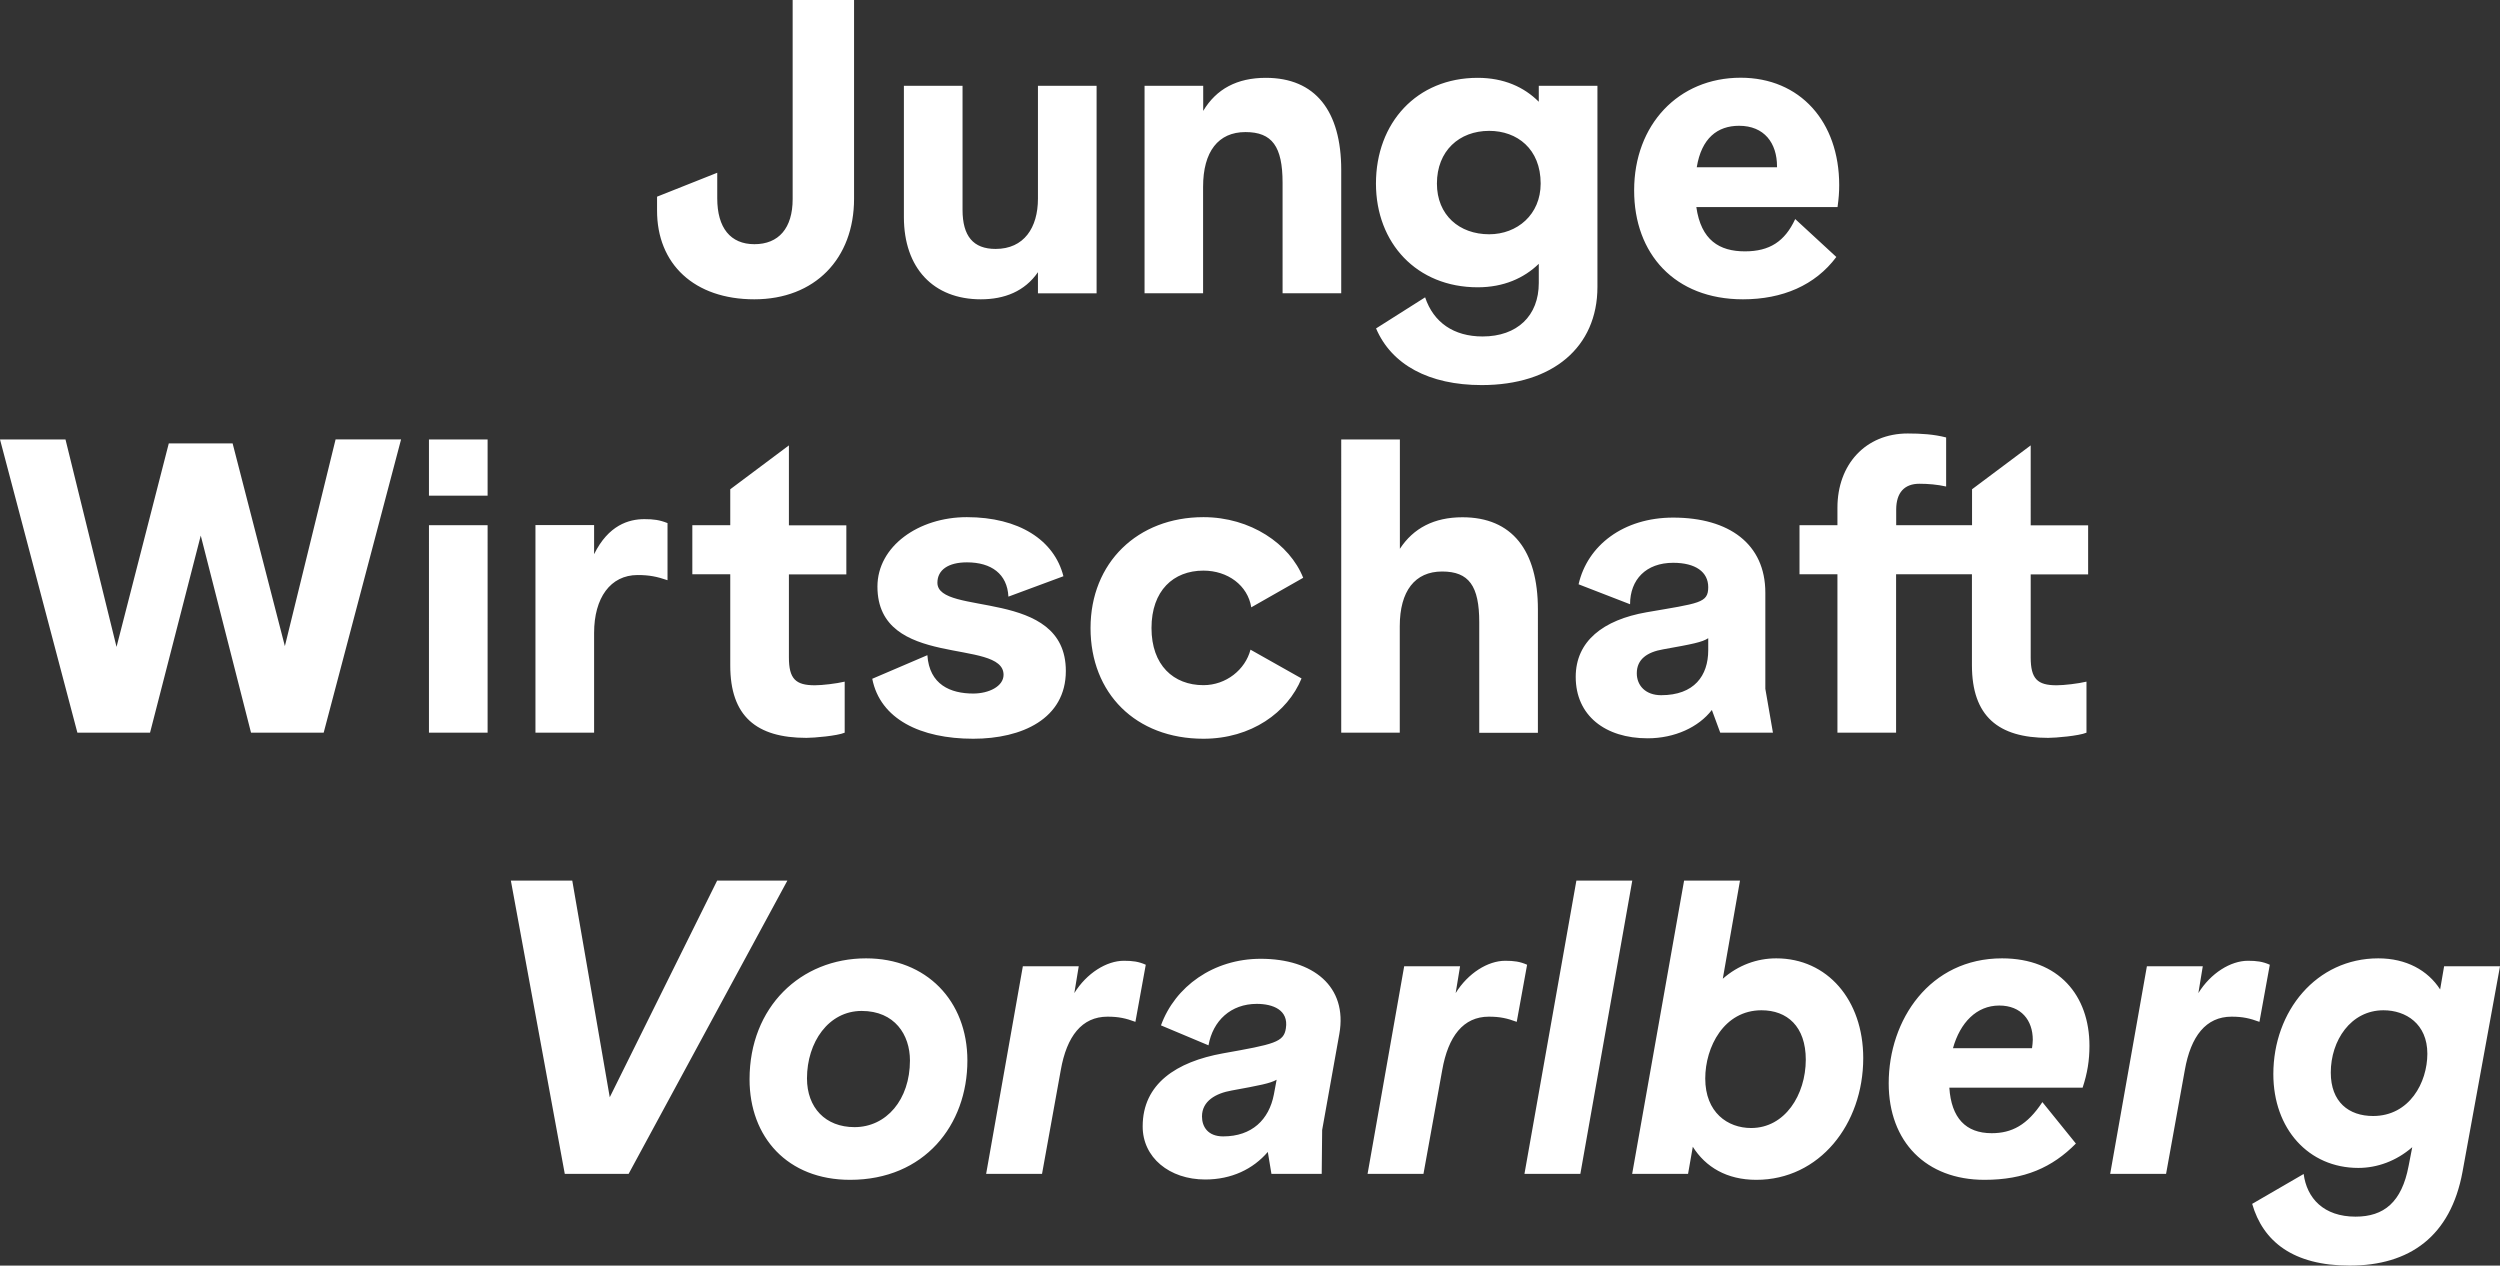 <svg xmlns="http://www.w3.org/2000/svg" xmlns:xlink="http://www.w3.org/1999/xlink" id="Ebene_1" x="0px" y="0px" viewBox="0 0 226.77 114.8" style="enable-background:new 0 0 226.77 114.8;" xml:space="preserve"><rect x="0" y="0" width="226.77" height="114.8" fill="#333333" stroke="none"/><style type="text/css">	.st0{fill:#FFFFFF;}</style><g>	<path class="st0" d="M215.26,101.23c-2.21,0-3.84-1.27-3.84-3.94c0-2.9,1.81-5.65,4.78-5.65c2.03,0,3.98,1.23,3.98,3.94  C220.18,98.19,218.56,101.23,215.26,101.23 M213.13,114.8c5.43,0,9.16-2.64,10.24-8.51l3.4-18.64h-5.07l-0.36,2.1  c-1.12-1.74-3.08-2.82-5.61-2.82c-5.61,0-9.52,4.78-9.52,10.5c0,4.96,3.19,8.51,7.71,8.51c1.7,0,3.44-0.62,4.89-1.88l-0.33,1.7  c-0.62,3.29-2.24,4.6-4.81,4.6c-2.9,0-4.42-1.67-4.71-3.87l-4.67,2.71C205.27,112.6,207.99,114.8,213.13,114.8 M191.41,106.48h5.07  l1.7-9.41c0.54-3.08,1.92-4.85,4.24-4.85c1.01,0,1.66,0.15,2.53,0.47l0.94-5.18c-0.65-0.29-1.19-0.36-1.99-0.36  c-1.56,0-3.37,1.12-4.49,2.93l0.4-2.43h-5.07L191.41,106.48z M177.15,95.08c0.65-2.32,2.14-3.87,4.2-3.87  c1.99,0,3.04,1.34,3.04,3.11c0,0.25-0.04,0.51-0.07,0.76H177.15z M180.01,107.02c3.62,0,6.15-1.12,8.29-3.29l-3.04-3.76  c-1.38,2.1-2.79,2.82-4.6,2.82c-2.35,0-3.66-1.38-3.84-4.13h12.09c0.43-1.3,0.62-2.46,0.62-3.8c0-4.56-2.79-7.93-7.93-7.93  c-6.55,0-10.28,5.57-10.28,11.33C171.32,103.58,174.72,107.02,180.01,107.02 M158.84,102.32c-2.13,0-4.16-1.41-4.16-4.49  c0-2.86,1.7-6.19,5.1-6.19c2.32,0,4.02,1.45,4.02,4.49C163.79,99.31,161.91,102.32,158.84,102.32 M159.31,107.02  c5.72,0,9.7-5.03,9.7-11.04c0-5.28-3.26-9.05-7.89-9.05c-1.74,0-3.44,0.61-4.85,1.85l1.56-8.9h-5.07l-4.71,26.6h5.07l0.43-2.46  C154.71,105.86,156.63,107.02,159.31,107.02 M138.28,106.48h5.07l4.71-26.6h-5.07L138.28,106.48z M124.05,106.48h5.07l1.7-9.41  c0.54-3.08,1.92-4.85,4.23-4.85c1.01,0,1.67,0.15,2.53,0.47l0.94-5.18c-0.65-0.29-1.19-0.36-1.99-0.36c-1.56,0-3.37,1.12-4.49,2.93  l0.4-2.43h-5.07L124.05,106.48z M110.95,103.08c-1.38,0-1.92-0.87-1.92-1.81c0-1.41,1.27-2.1,2.68-2.35  c2.57-0.47,3.51-0.65,4.09-0.98l-0.25,1.34C115.11,101.56,113.56,103.08,110.95,103.08 M109.32,106.99c2.39,0,4.34-0.94,5.68-2.5  l0.33,1.99h4.56l0.04-3.98l1.56-8.72c0.76-4.31-2.39-6.81-7.13-6.81c-4.31,0-7.78,2.53-9.05,6.04l4.31,1.81  c0.4-2.24,2.03-3.76,4.38-3.76c1.45,0,2.9,0.54,2.64,2.21c-0.18,1.27-1.05,1.45-5.72,2.28c-4.2,0.76-7.27,2.75-7.27,6.62  C103.64,104.99,106.07,106.99,109.32,106.99 M89.45,106.48h5.07l1.7-9.41c0.54-3.08,1.92-4.85,4.24-4.85  c1.01,0,1.67,0.15,2.53,0.47l0.94-5.18c-0.65-0.29-1.19-0.36-1.99-0.36c-1.56,0-3.37,1.12-4.49,2.93l0.4-2.43h-5.07L89.45,106.48z   M77.51,102.24c-2.64,0-4.31-1.77-4.31-4.42c0-3.29,1.96-6.12,4.96-6.12s4.38,2.17,4.38,4.49C82.54,99.75,80.4,102.24,77.51,102.24   M77.11,107.02c6.73,0,10.64-4.96,10.64-10.82c0-5.43-3.73-9.27-9.19-9.27c-5.94,0-10.57,4.42-10.57,10.97  C67.99,103.15,71.43,107.02,77.11,107.02 M51.23,106.48h5.79l14.4-26.6h-6.37l-9.74,19.65l-3.4-19.65h-5.57L51.23,106.48z"></path>	<path class="st0" d="M166.67,46.05v1.59h-3.44v4.45h3.44v14.37h5.32V52.09h6.88v8.25c0,4.63,2.39,6.59,6.91,6.59  c0.69,0,2.79-0.18,3.48-0.47v-4.63c-0.76,0.18-2.03,0.33-2.71,0.33c-1.74,0-2.35-0.58-2.35-2.53v-7.53h5.21v-4.45h-5.21V40.4  l-5.32,3.98v3.26h-6.88v-1.41c0-1.56,0.76-2.35,2.1-2.35c0.8,0,1.63,0.07,2.43,0.25v-4.45c-1.12-0.29-2.28-0.36-3.48-0.36  C169.21,39.32,166.67,42.14,166.67,46.05 M150.68,63.06c-1.41,0-2.21-0.87-2.21-1.99c0-1.27,0.94-1.92,2.39-2.17  c2.64-0.47,3.55-0.65,4.09-1.01v1.09C154.95,61.29,153.68,63.06,150.68,63.06 M149.45,66.97c2.46,0,4.63-1.01,5.83-2.57l0.76,2.06  h4.78l-0.69-3.98v-8.72c0-4.42-3.29-6.81-8.36-6.81c-4.52,0-7.78,2.53-8.58,6.05l4.67,1.81c0-2.24,1.45-3.76,3.91-3.76  c2.03,0,3.18,0.83,3.18,2.21c0,1.45-0.8,1.45-5.61,2.28c-3.91,0.69-6.41,2.61-6.41,5.86C142.93,64.91,145.61,66.97,149.45,66.97   M121.65,66.46h5.32V56.8c0-3.19,1.38-4.96,3.84-4.96c2.43,0,3.37,1.3,3.37,4.6v10.03h5.32V55.28c0-5.36-2.35-8.36-6.84-8.36  c-2.57,0-4.45,0.98-5.68,2.86v-9.92h-5.32V66.46z M109.16,67.01c4.34,0,7.64-2.39,8.9-5.47l-4.63-2.61  c-0.47,1.81-2.21,3.22-4.27,3.22c-2.71,0-4.71-1.81-4.71-5.18c0-3.4,1.99-5.21,4.71-5.21c2.21,0,4.02,1.34,4.34,3.33l4.71-2.68  c-1.23-3.08-4.78-5.5-9.05-5.5c-5.97,0-10.24,4.13-10.24,10.06C98.92,62.88,103.01,67.01,109.16,67.01 M88.28,67.01  c4.42,0,8.4-1.81,8.4-6.15c0-7.6-11.65-4.92-11.65-8c0-1.16,0.98-1.85,2.68-1.85c2.21,0,3.66,1.05,3.76,3.11l4.99-1.85  c-0.83-3.29-4.05-5.36-8.76-5.36c-4.38,0-8.11,2.64-8.11,6.3c0,7.53,11.44,4.63,11.44,8c0,1.05-1.34,1.7-2.75,1.7  c-2.06,0-3.98-0.8-4.16-3.48l-5,2.14C79.84,65.23,83.5,67.01,88.28,67.01 M73.15,66.93c0.69,0,2.79-0.18,3.47-0.47v-4.63  c-0.76,0.18-2.03,0.33-2.71,0.33c-1.74,0-2.35-0.58-2.35-2.53v-7.53h5.21v-4.45h-5.21V40.4l-5.32,3.98v3.26H62.8v4.45h3.44v8.25  C66.23,64.98,68.62,66.93,73.15,66.93 M48.57,66.46h5.32v-9.05c0-3.18,1.48-5.25,3.95-5.25c1.05,0,1.74,0.14,2.71,0.47v-5.18  c-0.72-0.29-1.27-0.36-2.1-0.36c-1.41,0-3.26,0.54-4.56,3.18v-2.64h-5.32V66.46z M38.91,44.96h5.32v-5.1h-5.32V44.96z M38.91,66.46  h5.32V47.64h-5.32V66.46z M7.02,66.46h6.59l4.6-17.88l4.56,17.88h6.59l7.02-26.6h-5.94l-4.6,18.75L21.1,40.22h-5.79l-4.74,18.46  L5.94,39.86H0L7.02,66.46z"></path>	<path class="st0" d="M153.91,15.17c0.43-2.64,1.88-3.76,3.84-3.76c2.28,0,3.44,1.56,3.44,3.69v0.07H153.91z M158.1,27.15  c3.58,0,6.55-1.27,8.47-3.84l-3.73-3.44c-0.94,2.03-2.32,2.93-4.56,2.93c-2.32,0-3.98-1.01-4.41-4.02h12.81  c0.11-0.8,0.15-1.34,0.15-1.99c0-5.75-3.55-9.74-8.94-9.74c-5.65,0-9.66,4.27-9.66,10.21C148.22,23.02,151.91,27.15,158.1,27.15   M135.08,21.25c-2.71,0-4.74-1.74-4.74-4.6c0-2.97,2.03-4.78,4.74-4.78c2.53,0,4.67,1.63,4.67,4.78  C139.75,19.47,137.62,21.25,135.08,21.25 M134.4,34.93c6.44,0,10.5-3.44,10.5-8.9V7.78h-5.32v1.45c-1.34-1.34-3.18-2.17-5.54-2.17  c-5.54,0-9.23,4.09-9.23,9.59c0,5.39,3.69,9.41,9.23,9.41c2.35,0,4.2-0.83,5.54-2.13v1.74c0,2.97-1.95,4.85-5.1,4.85  c-2.61,0-4.45-1.27-5.21-3.55l-4.45,2.82C126.22,33.08,129.62,34.93,134.4,34.93 M103.81,26.6h5.32v-9.66  c0-3.19,1.38-4.96,3.84-4.96c2.42,0,3.37,1.3,3.37,4.6V26.6h5.32V15.42c0-5.36-2.35-8.36-6.84-8.36c-2.61,0-4.49,1.01-5.68,3V7.78  h-5.32V26.6z M88.97,27.15c2.14,0,3.98-0.72,5.18-2.46v1.92h5.32V7.78h-5.32v10.24c0,2.64-1.27,4.56-3.84,4.56  c-2.03,0-3-1.16-3-3.55V7.78h-5.32v11.91C81.99,24.32,84.67,27.15,88.97,27.15 M68.42,27.15c5.5,0,9.05-3.69,9.05-9.12V0h-5.57  v18.06c0,2.64-1.27,4.09-3.47,4.09c-2.17,0-3.37-1.48-3.37-4.16v-2.32l-5.46,2.17v1.23C59.58,23.96,62.99,27.15,68.42,27.15"></path></g></svg>